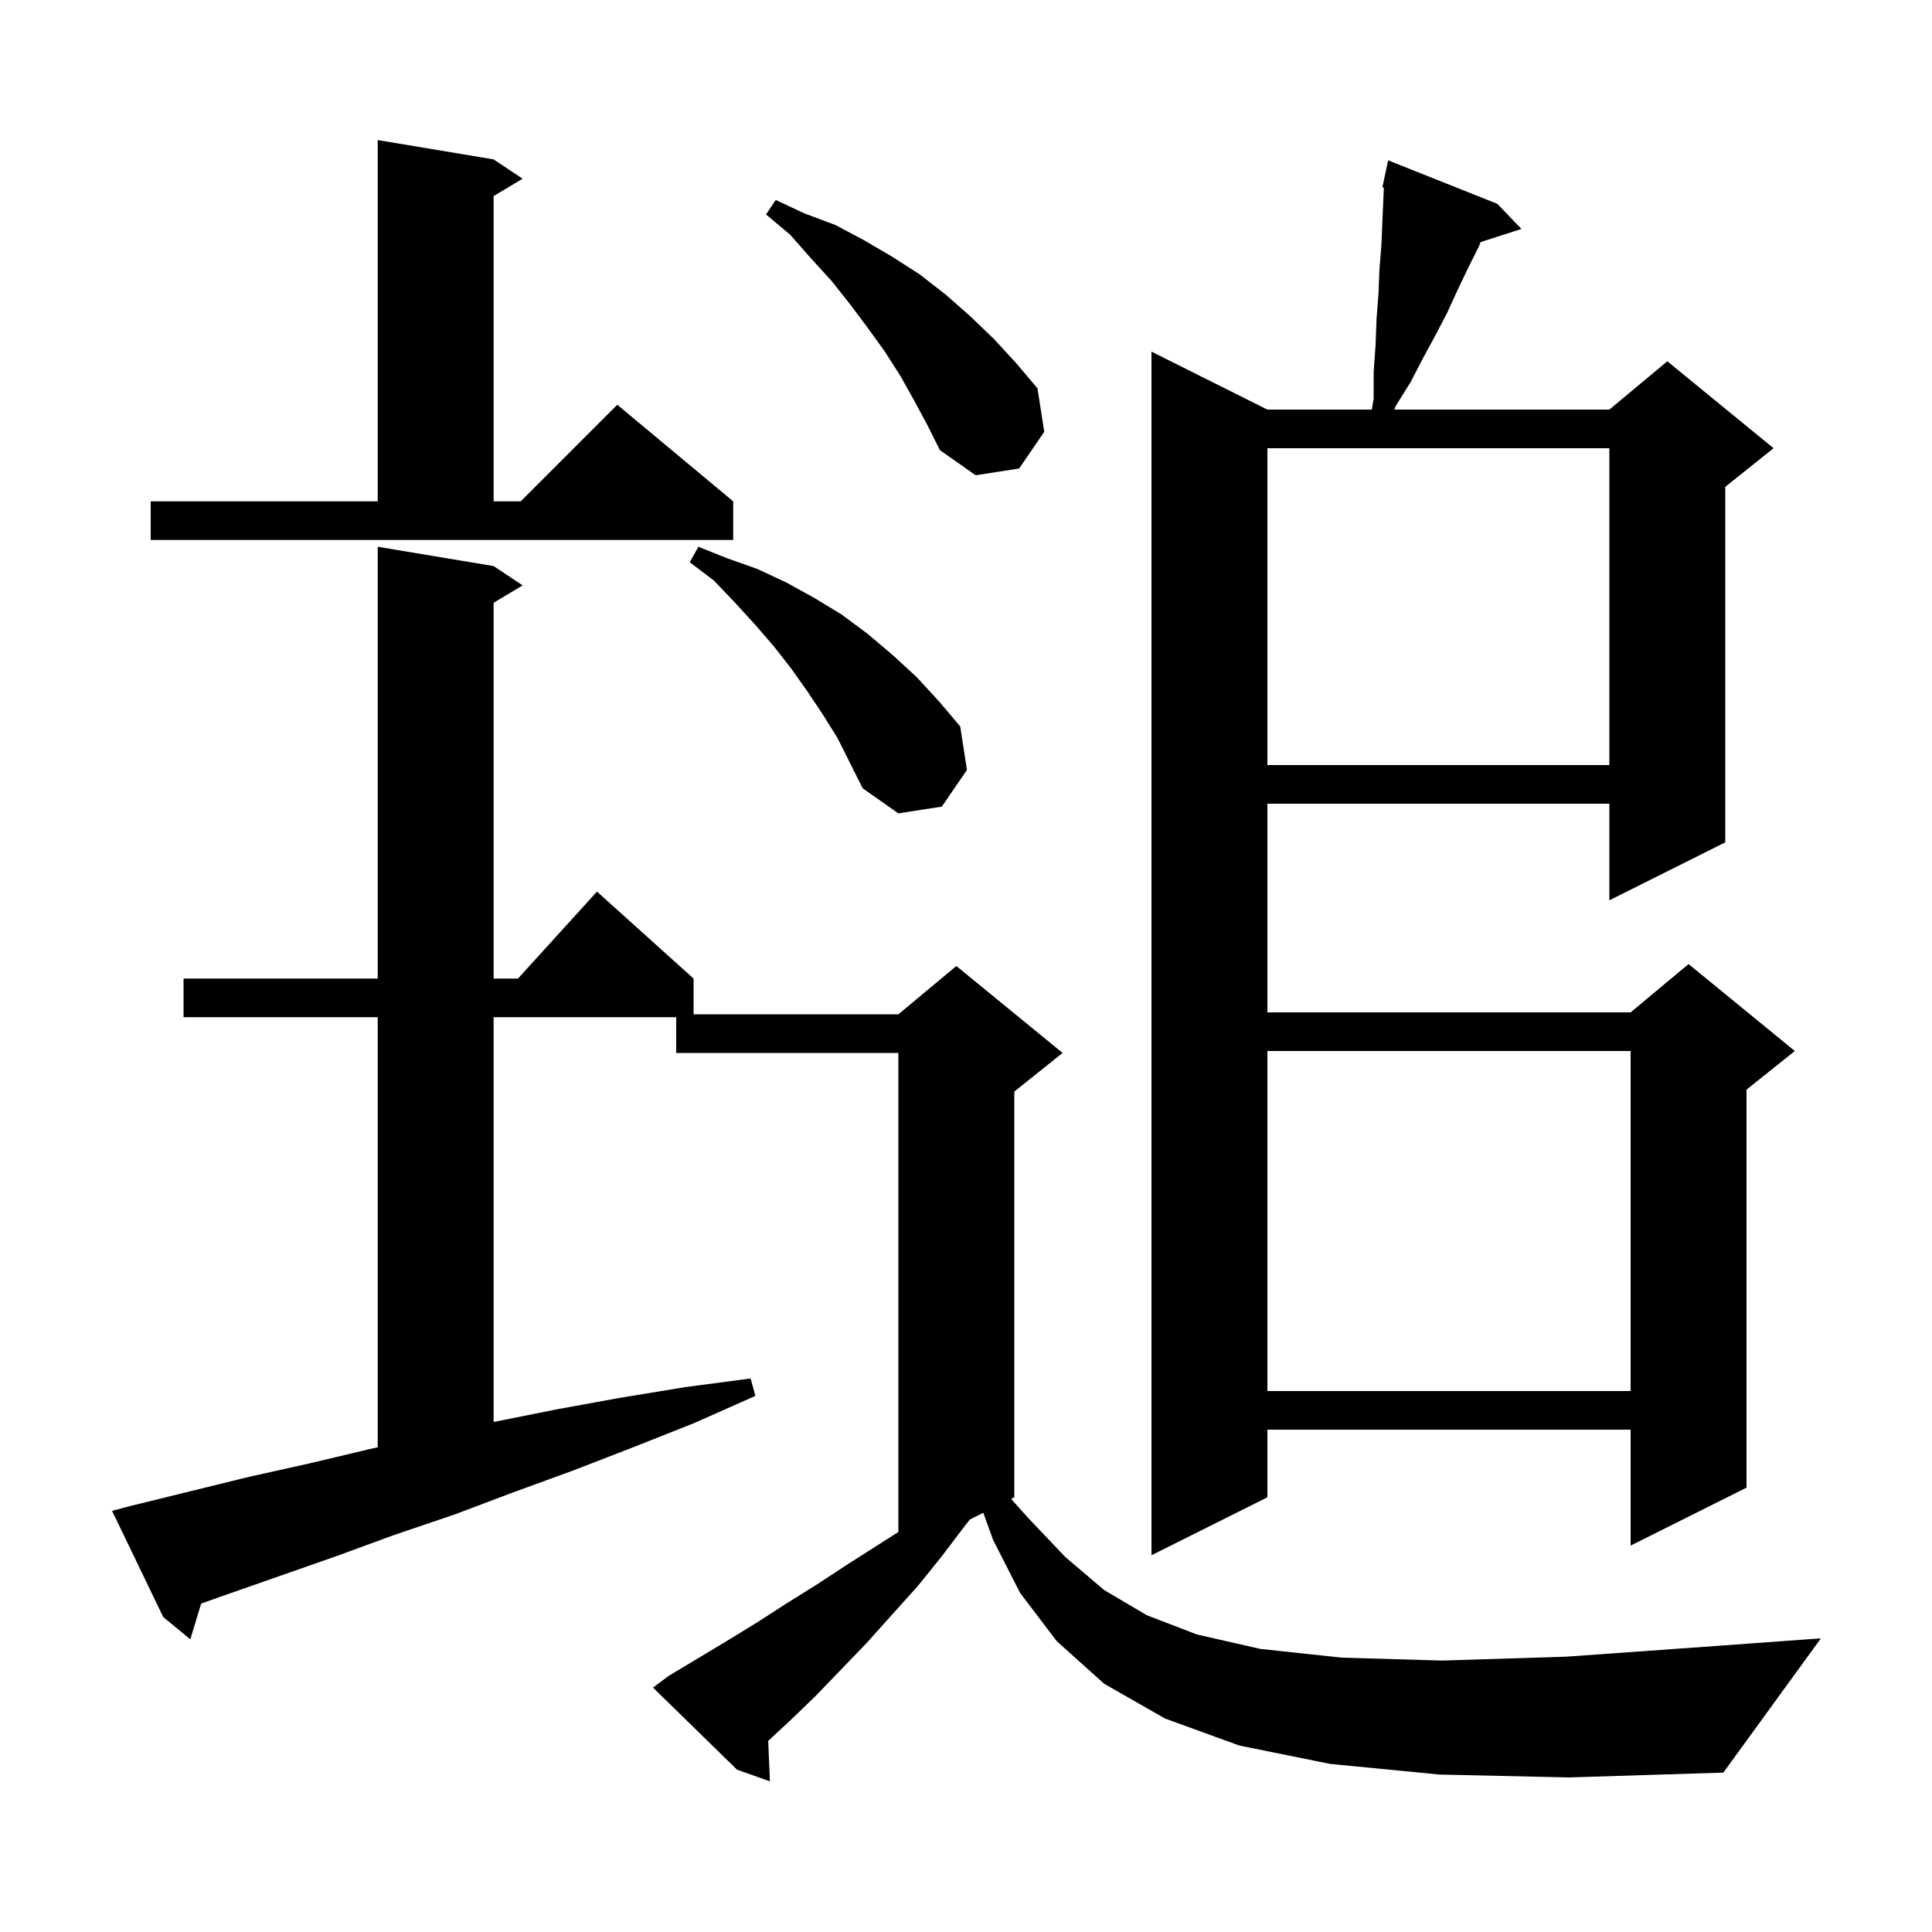<svg xmlns="http://www.w3.org/2000/svg" xmlns:xlink="http://www.w3.org/1999/xlink" version="1.1" baseProfile="full" viewBox="0 0 200 200" width="200" height="200"><g fill="currentColor"><path d="M 149.0 183.7 L 137.7 182.6 L 128.3 180.7 L 120.6 177.9 L 114.3 174.3 L 109.4 169.9 L 105.6 164.9 L 102.8 159.4 L 101.792 156.604 L 100.411 157.295 L 100.0 157.8 L 97.5 161.1 L 95.0 164.2 L 92.3 167.2 L 89.7 170.1 L 87.0 172.9 L 84.4 175.6 L 81.7 178.2 L 79.526 180.213 L 79.7 184.4 L 76.3 183.2 L 67.6 174.7 L 69.2 173.5 L 75.2 169.9 L 78.3 168.0 L 81.4 166.0 L 84.6 164.0 L 87.8 161.9 L 93.0 158.591 L 93.0 109.0 L 70.0 109.0 L 70.0 105.3 L 51.1 105.3 L 51.1 147.2 L 57.6 145.9 L 64.2 144.7 L 70.9 143.6 L 77.7 142.7 L 78.2 144.5 L 71.9 147.3 L 65.6 149.8 L 59.4 152.2 L 53.1 154.5 L 47.0 156.8 L 40.8 158.9 L 34.8 161.1 L 22.8 165.3 L 20.825 166.003 L 19.7 169.7 L 16.9 167.4 L 11.6 156.4 L 13.5 155.9 L 25.7 152.9 L 32.0 151.5 L 38.3 150.0 L 39.1 149.822 L 39.1 105.3 L 19.0 105.3 L 19.0 101.3 L 39.1 101.3 L 39.1 56.6 L 51.1 58.6 L 54.1 60.6 L 51.1 62.4 L 51.1 101.3 L 53.618 101.3 L 61.8 92.3 L 71.8 101.3 L 71.8 105.0 L 93.0 105.0 L 99.0 100.0 L 110.0 109.0 L 105.0 113.0 L 105.0 155.0 L 104.671 155.165 L 106.4 157.1 L 110.3 161.2 L 114.3 164.6 L 118.7 167.2 L 123.9 169.2 L 130.5 170.7 L 138.9 171.6 L 149.3 171.9 L 162.1 171.5 L 177.5 170.4 L 188.5 169.6 L 178.4 183.5 L 162.4 184.0 Z M 155.0 21.1 L 157.5 23.7 L 153.273 25.059 L 153.1 25.5 L 152.0 27.7 L 150.9 30.0 L 149.8 32.4 L 148.6 34.7 L 147.3 37.1 L 146.0 39.6 L 144.5 42.0 L 144.331 42.4 L 166.6 42.4 L 172.6 37.4 L 183.6 46.4 L 178.6 50.4 L 178.6 87.2 L 166.6 93.2 L 166.6 83.2 L 131.2 83.2 L 131.2 104.8 L 168.8 104.8 L 174.8 99.8 L 185.8 108.8 L 180.8 112.8 L 180.8 154.0 L 168.8 160.0 L 168.8 148.0 L 131.2 148.0 L 131.2 155.0 L 119.2 161.0 L 119.2 36.4 L 131.2 42.4 L 142.004 42.4 L 142.2 41.3 L 142.2 38.5 L 142.4 35.7 L 142.5 33.0 L 142.7 30.4 L 142.8 27.9 L 143.0 25.4 L 143.1 23.0 L 143.256 19.422 L 143.1 19.4 L 143.296 18.484 L 143.3 18.4 L 143.314 18.403 L 143.7 16.6 Z M 131.2 108.8 L 131.2 144.0 L 168.8 144.0 L 168.8 108.8 Z M 85.2 74.0 L 83.6 71.6 L 81.9 69.2 L 80.1 66.9 L 78.2 64.7 L 76.1 62.4 L 73.9 60.1 L 71.4 58.2 L 72.3 56.6 L 75.3 57.8 L 78.4 58.9 L 81.4 60.3 L 84.3 61.9 L 87.1 63.6 L 89.8 65.6 L 92.4 67.8 L 94.9 70.1 L 97.2 72.6 L 99.4 75.2 L 100.1 79.7 L 97.5 83.5 L 93.0 84.2 L 89.3 81.6 L 86.7 76.4 Z M 131.2 46.4 L 131.2 79.2 L 166.6 79.2 L 166.6 46.4 Z M 51.1 16.5 L 54.1 18.5 L 51.1 20.3 L 51.1 51.9 L 53.9 51.9 L 63.9 41.9 L 75.9 51.9 L 75.9 55.9 L 15.6 55.9 L 15.6 51.9 L 39.1 51.9 L 39.1 14.5 Z M 94.6 41.4 L 93.2 38.9 L 91.6 36.4 L 89.8 33.9 L 88.0 31.5 L 86.1 29.1 L 84.0 26.8 L 81.8 24.3 L 79.3 22.2 L 80.3 20.7 L 83.3 22.1 L 86.5 23.3 L 89.5 24.9 L 92.4 26.6 L 95.2 28.4 L 97.9 30.5 L 100.4 32.7 L 102.9 35.1 L 105.2 37.6 L 107.4 40.2 L 108.1 44.7 L 105.5 48.5 L 101.0 49.2 L 97.3 46.6 L 96.0 44.0 Z "/></g></svg>